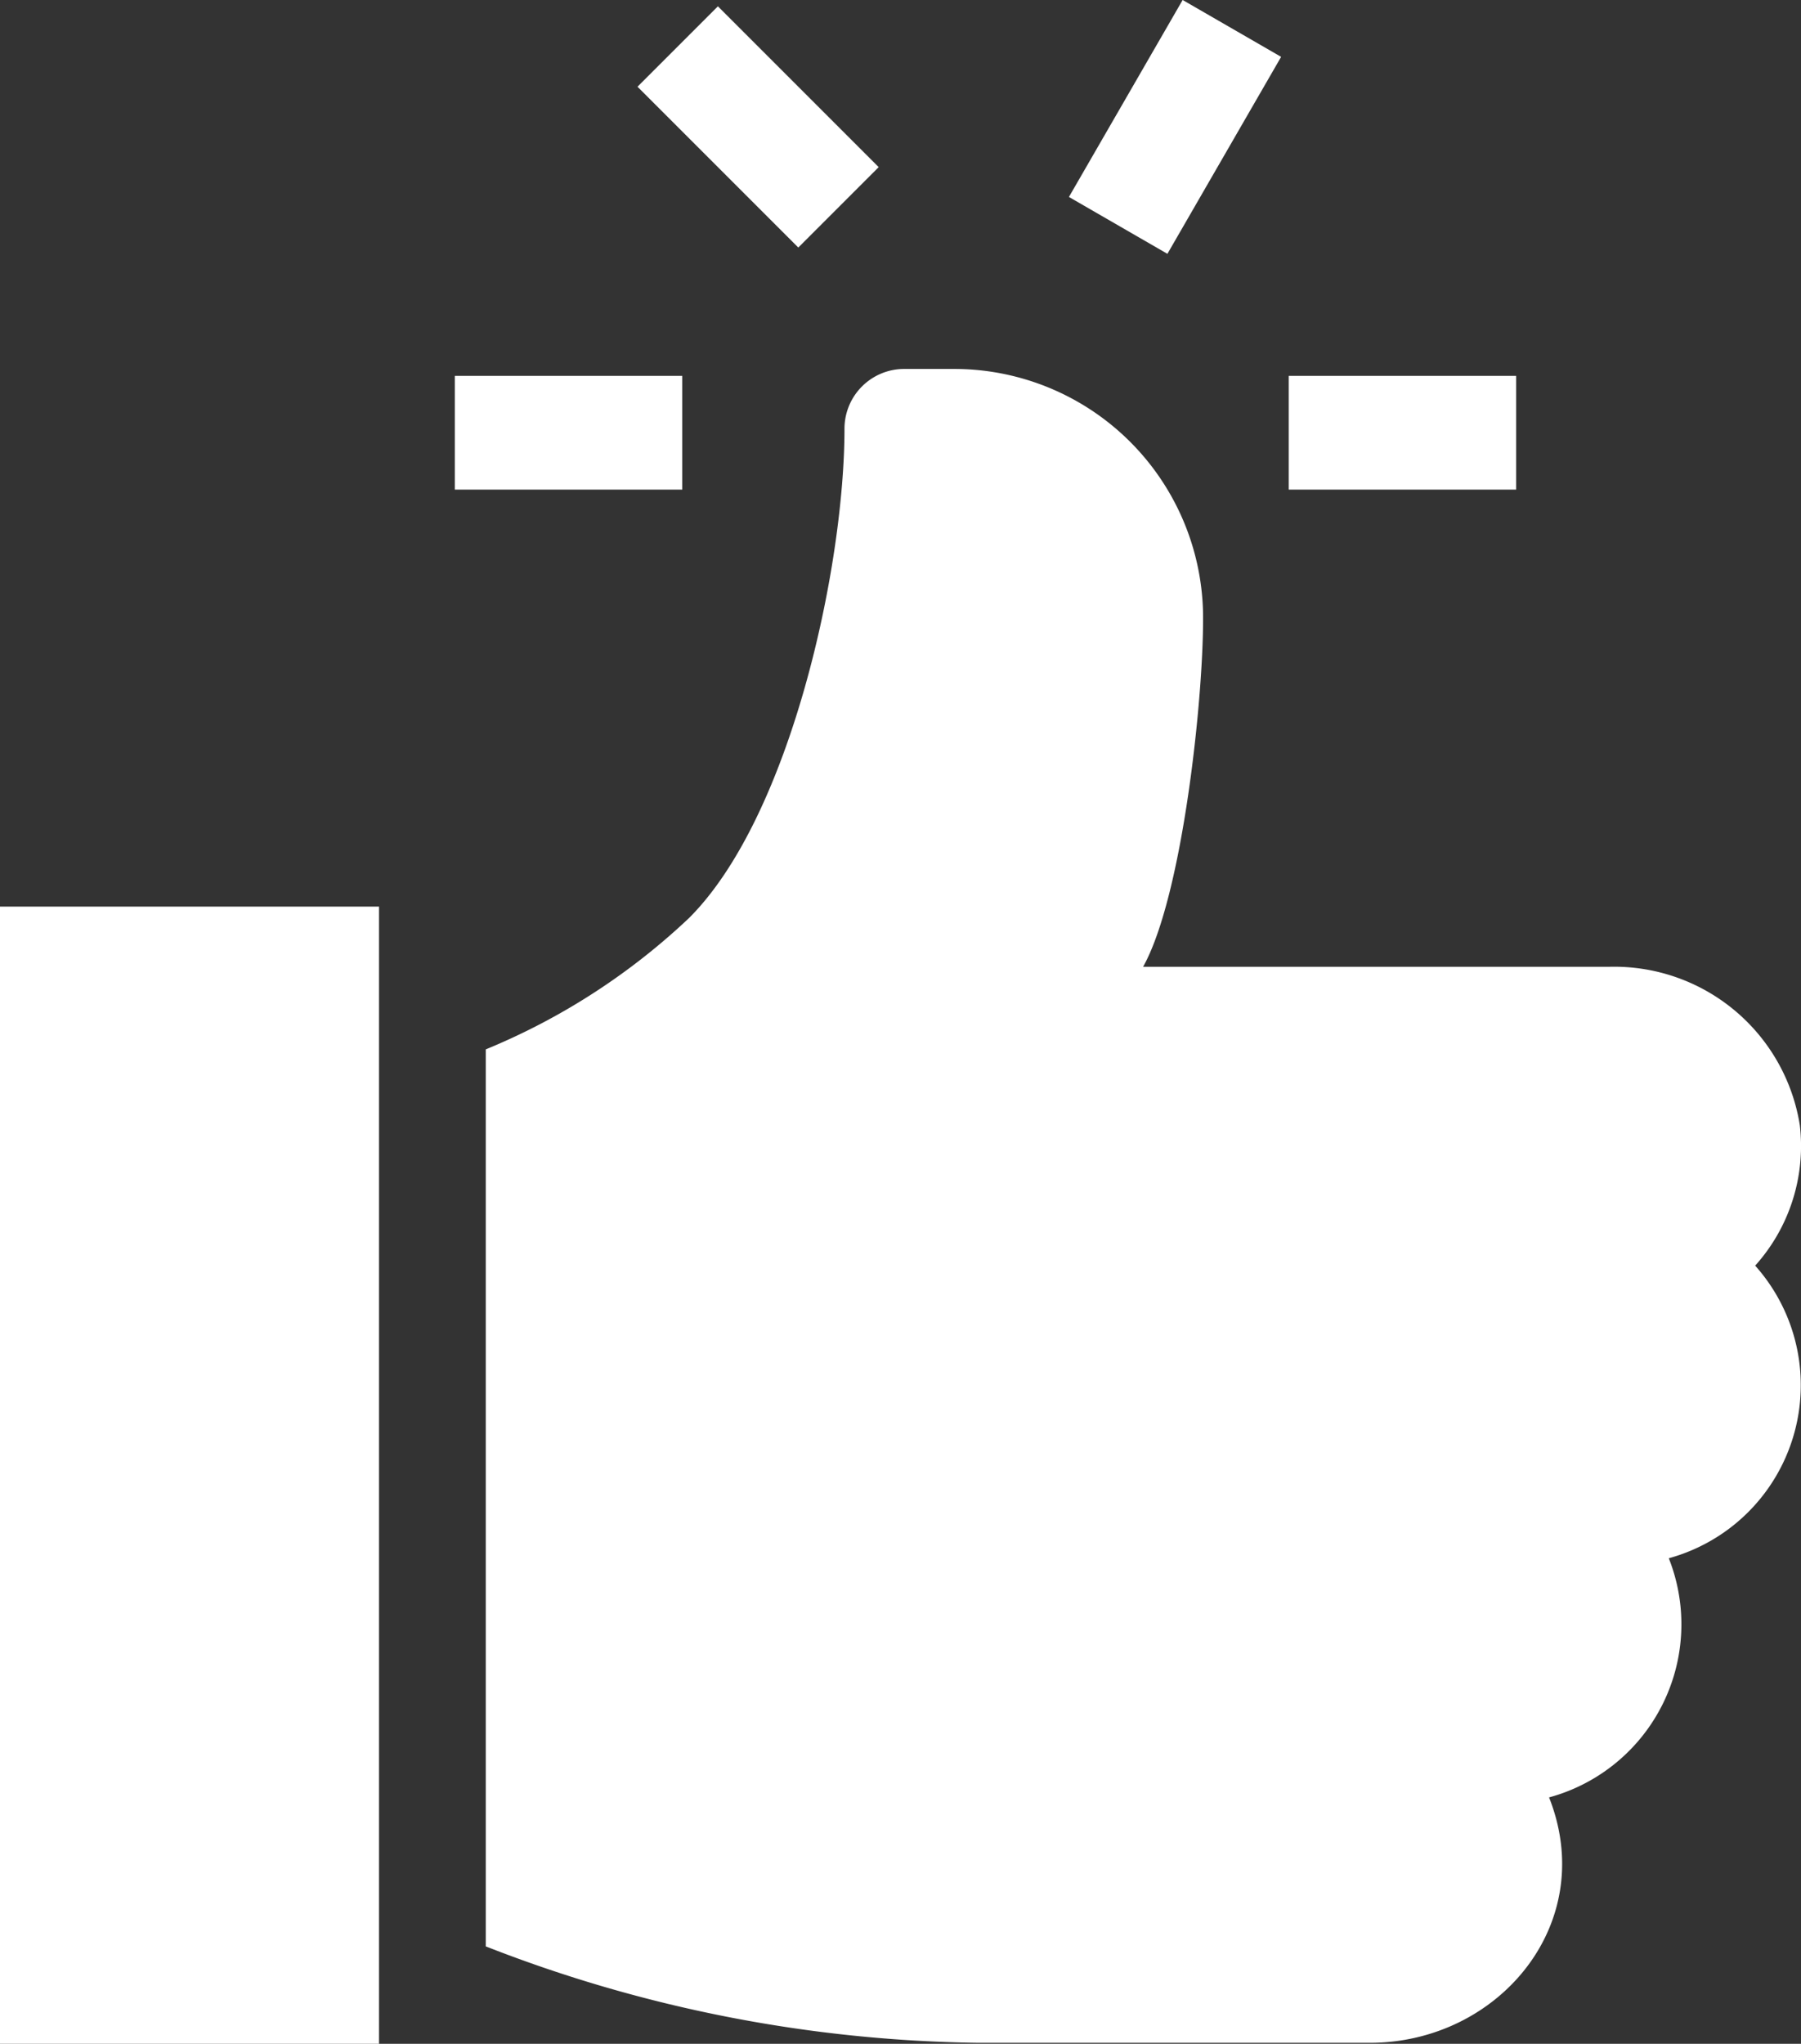 <svg xmlns="http://www.w3.org/2000/svg" width="47.516" height="53.916" viewBox="0 0 47.516 53.916">
  <rect x="0" y="0" width="47.516" height="53.916" fill="#333333" stroke="none"/>
  <g id="like" transform="translate(0.205 0.166)">
    <g id="Group_1155" data-name="Group 1155">
      <g id="Group_27" data-name="Group 27" transform="translate(12.616 9.461)">
        <g id="Group_26" data-name="Group 26">
          <rect id="Rectangle_2027" data-name="Rectangle 2027" width="3" height="6" transform="translate(5.179 0.289) rotate(90)" fill="#FFFFFF"/>
        </g>
      </g>
      <g id="Group_1154" data-name="Group 1154" transform="translate(34.616 9.461)">
        <g id="Group_26-2" data-name="Group 26">
          <rect id="Rectangle_2027-2" data-name="Rectangle 2027" width="3" height="6" transform="translate(5.179 0.289) rotate(90)" fill="#FFFFFF"/>
        </g>
      </g>
      <g id="Group_29" data-name="Group 29" transform="translate(0 25.337)">
        <g id="Group_28" data-name="Group 28">
          <path id="Path_241" data-name="Path 241" d="M38.441,241.468H32.133a1.577,1.577,0,0,0-1.577,1.577v25.232a1.577,1.577,0,0,0,1.577,1.577h6.308a1.577,1.577,0,0,0,1.577-1.577V243.045A1.577,1.577,0,0,0,38.441,241.468Z" transform="translate(-30.556 -241.468)" fill="#FFFFFF"/>
          <rect id="Rectangle_2030" data-name="Rectangle 2030" width="10" height="30" transform="translate(-0.205 -1.587)" fill="#FFFFFF"/>
        </g>
      </g>
      <g id="Group_31" data-name="Group 31" transform="translate(12.617 9.567)">
        <g id="Group_30" data-name="Group 30">
          <path id="Path_242" data-name="Path 242" d="M185.457,111.123a4.96,4.96,0,0,0-5.026-4.18h-12.3c1.045-1.871,1.606-7.163,1.581-9.325a6.567,6.567,0,0,0-6.583-6.446h-1.3a1.576,1.576,0,0,0-1.577,1.577c0,3.647-1.42,10.229-4.1,12.907a17.469,17.469,0,0,1-5.364,3.466v23.663a36.84,36.84,0,0,0,13.008,2.544h10.316c3.4,0,6.047-3.148,4.729-6.474A4.732,4.732,0,0,0,182,122.546a4.734,4.734,0,0,0,2.279-7.719A4.721,4.721,0,0,0,185.457,111.123Z" transform="translate(-150.794 -91.172)" fill="#FFFFFF"/>
        </g>
      </g>
      <rect id="Rectangle_2028" data-name="Rectangle 2028" width="3" height="6" transform="translate(22.978 4.243) rotate(135)" fill="#FFFFFF"/>
      <rect id="Rectangle_2029" data-name="Rectangle 2029" width="3" height="6" transform="translate(30.595 6.53) rotate(-150)" fill="#FFFFFF"/>
    </g>
  </g>
</svg>
